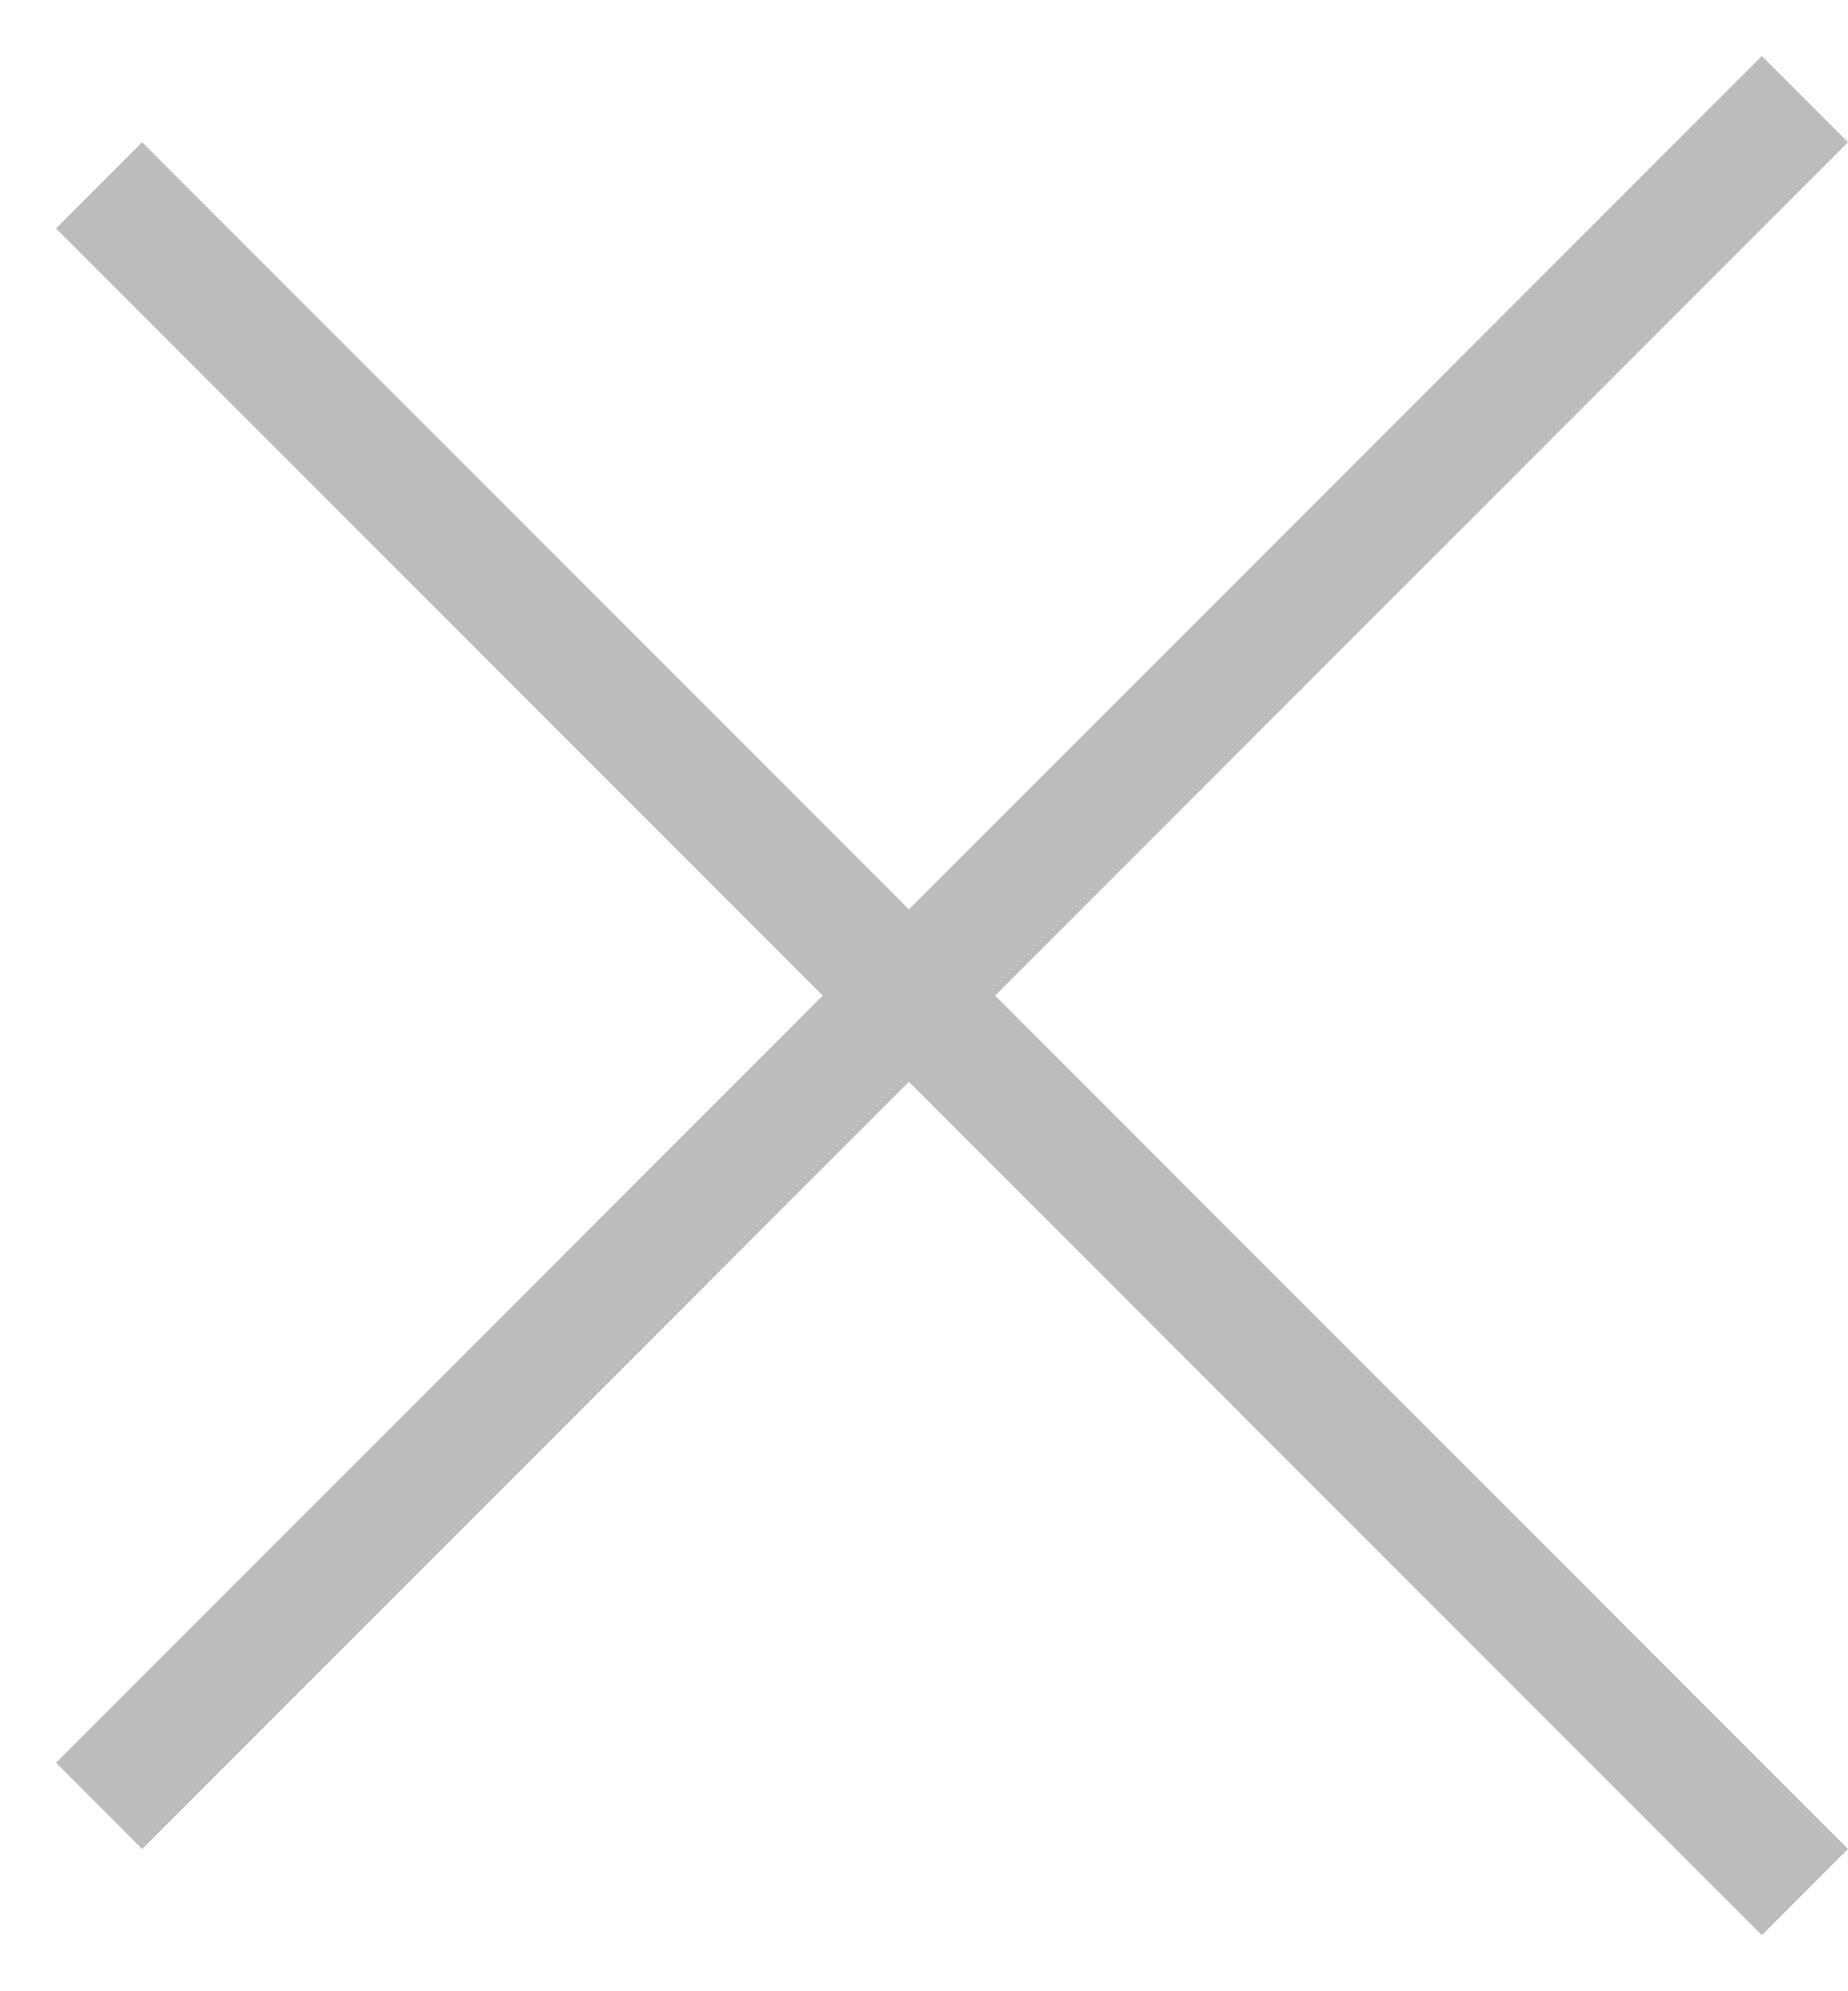 <svg width="13" height="14" viewBox="0 0 13 14" fill="none" xmlns="http://www.w3.org/2000/svg">
<line x1="0.697" y1="12.697" x2="12.697" y2="0.697" stroke="#BCBCBC" stroke-width="0.857"/>
<line x1="12.697" y1="13.303" x2="0.697" y2="1.303" stroke="#BCBCBC" stroke-width="0.857"/>
</svg>
